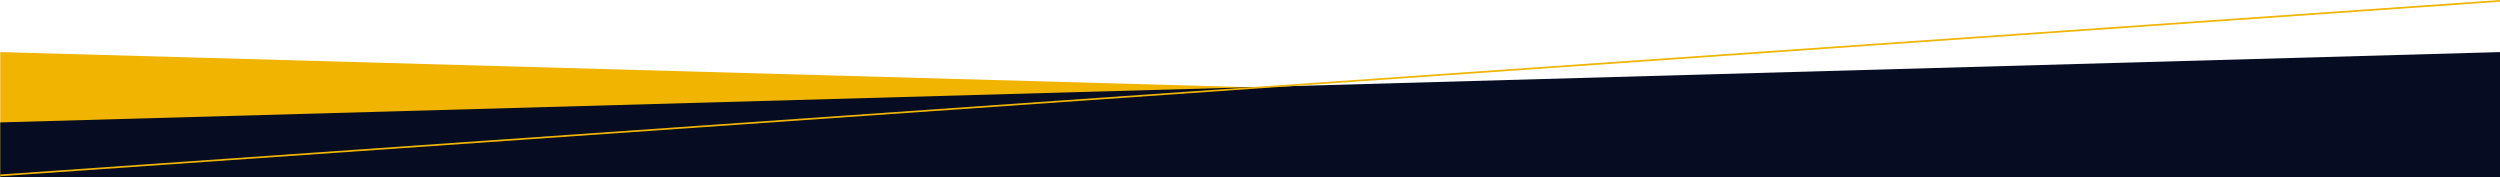 <svg width="1440" height="102" viewBox="0 0 1440 102" fill="none" xmlns="http://www.w3.org/2000/svg">
<g clip-path="url(#clip0_1_555)">
<path d="M0.143 102L1440.14 102L1440.14 70.499L0.143 29.999L0.143 102Z" fill="#F0B401"/>
<path d="M1440.14 102L0.142 102L0.142 70.5L1440.14 30L1440.14 102Z" fill="#060D23"/>
<path d="M0.143 101L1440.14 0.5" stroke="#F0B401"/>
</g>
<defs>
<clipPath id="clip0_1_555">
<rect width="1440" height="102" fill="white"/>
</clipPath>
</defs>
</svg>
